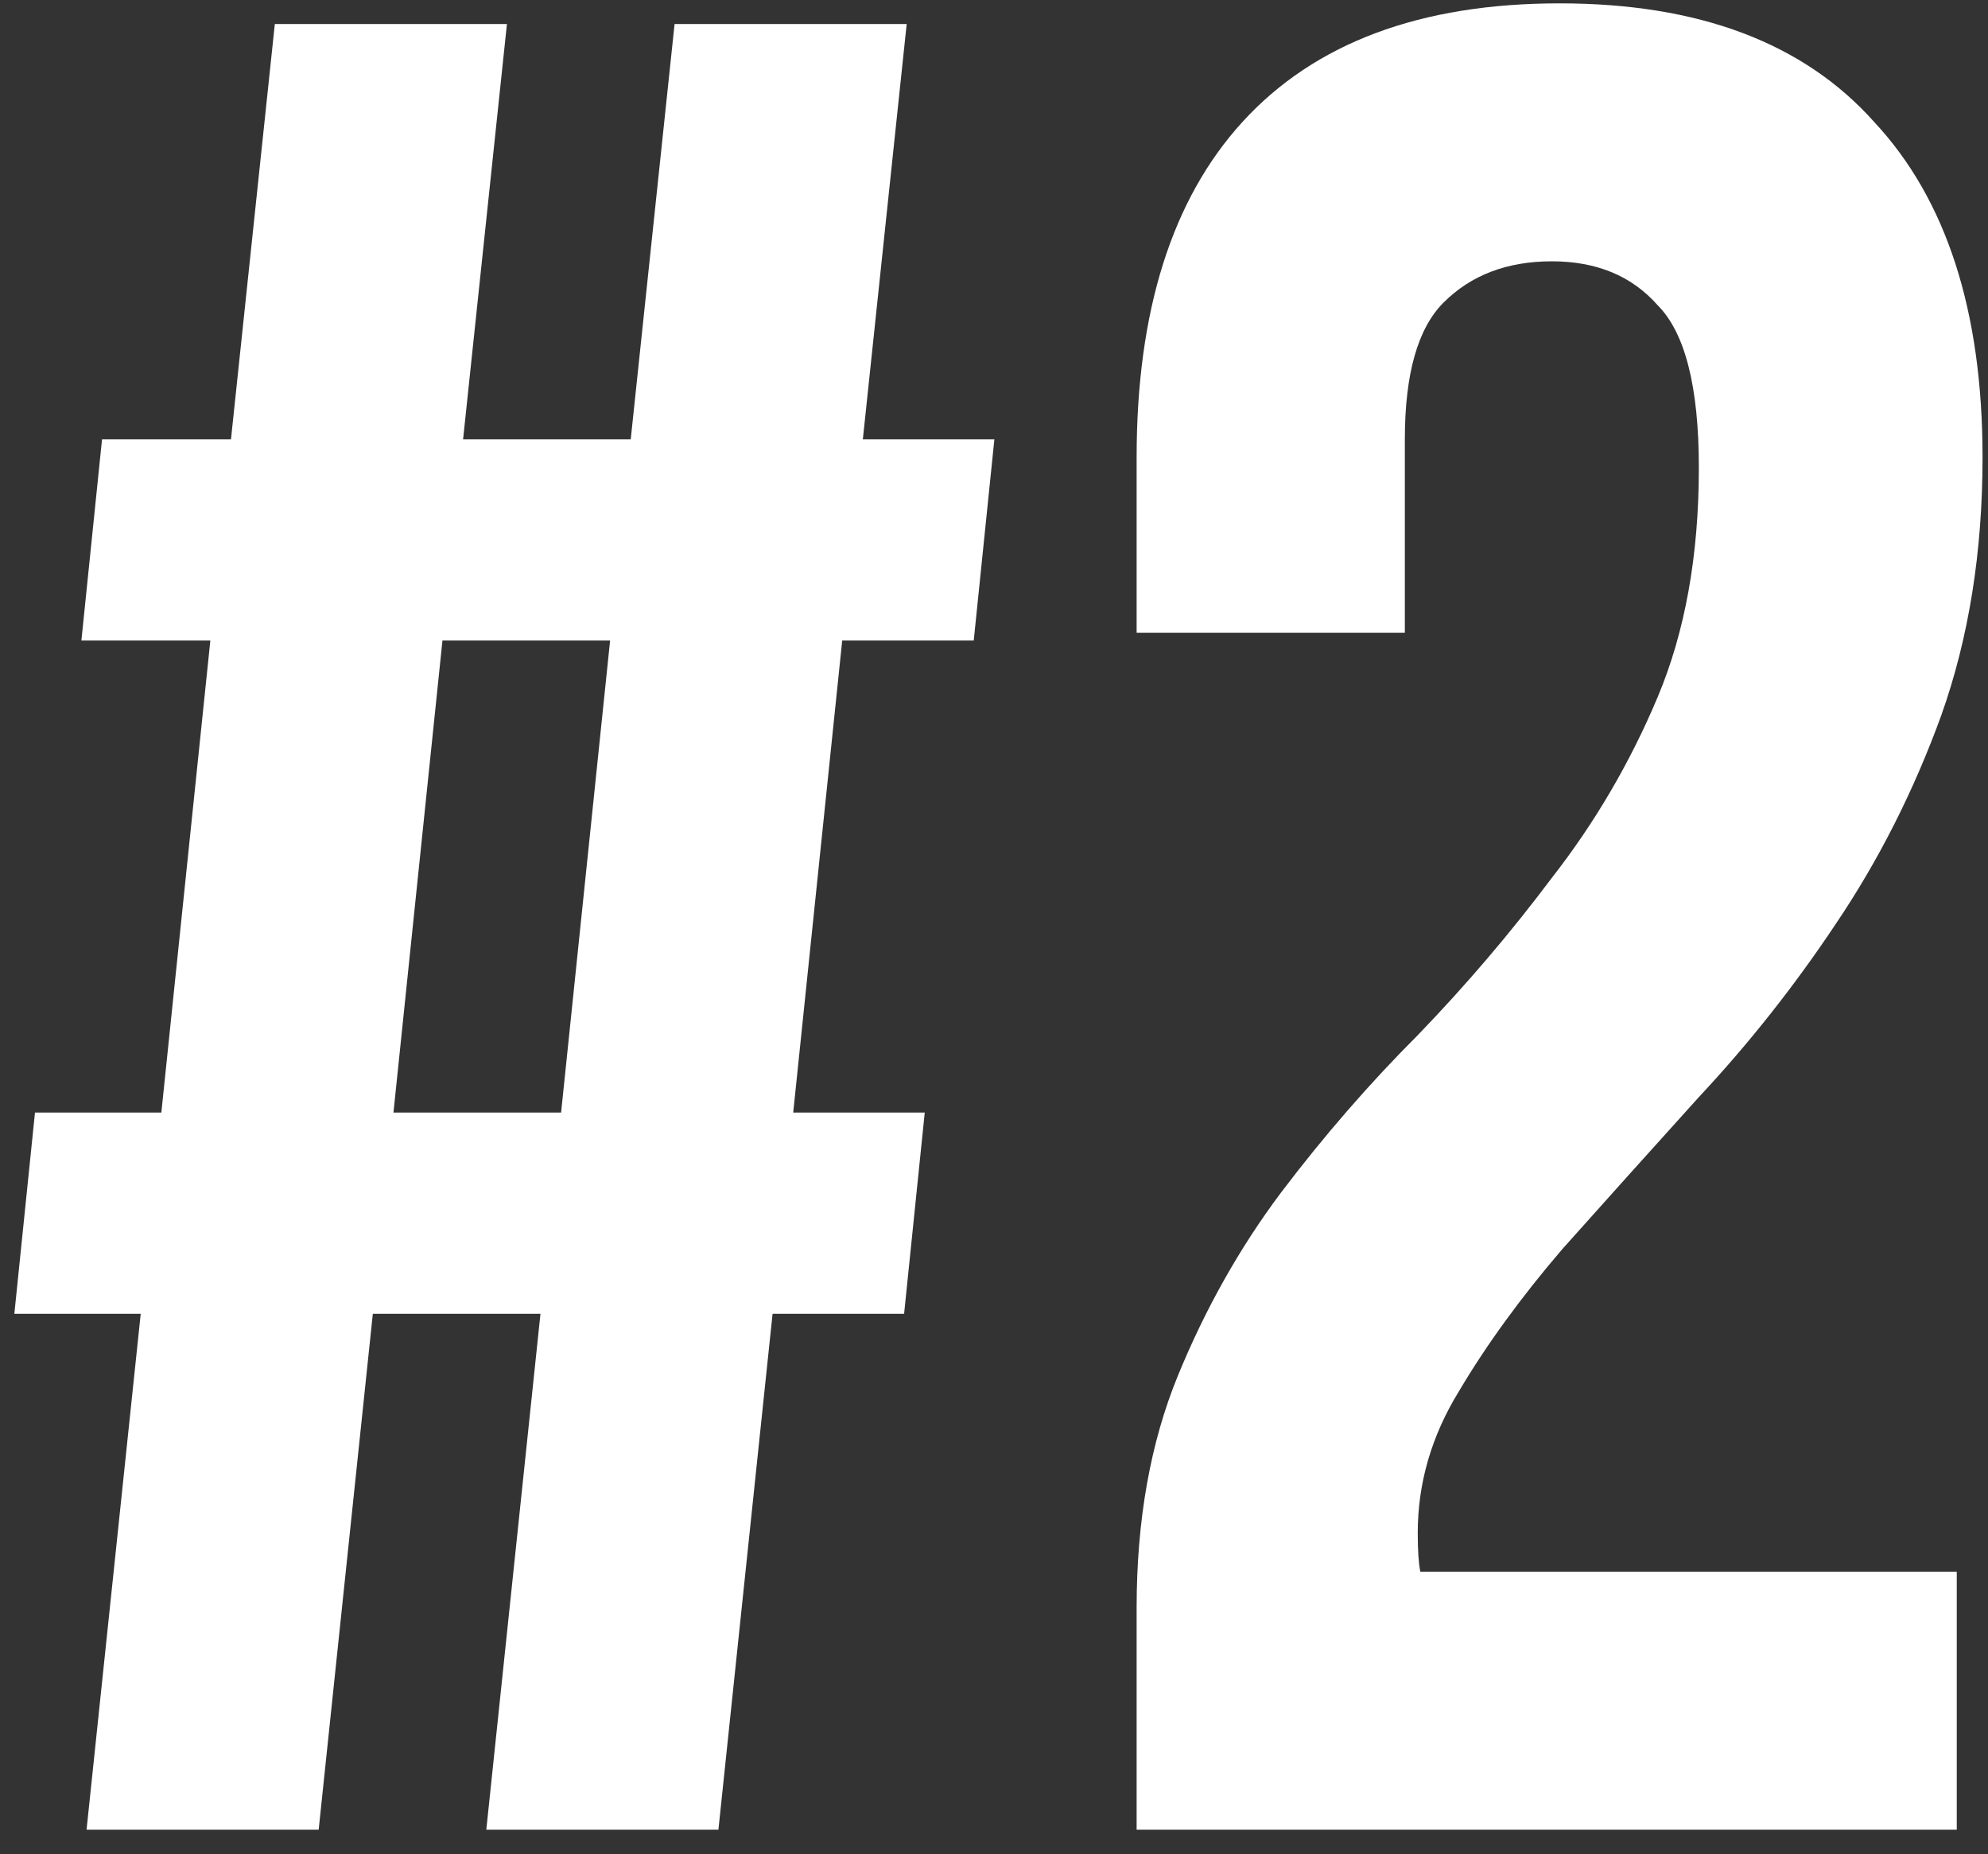 <?xml version="1.0" encoding="UTF-8"?> <svg xmlns="http://www.w3.org/2000/svg" width="74" height="69" viewBox="0 0 74 69" fill="none"><rect x="0" y="0" width="74" height="69" fill="#333333" stroke="none"/> <path d="M20.118 48.893H13.878L11.862 68.093H3.222L5.238 48.893H0.534L1.302 41.405H6.006L7.83 23.837H3.03L3.798 16.349H8.598L10.23 0.893H18.87L17.238 16.349H23.478L25.11 0.893H33.75L32.118 16.349H37.014L36.246 23.837H31.35L29.526 41.405H34.422L33.654 48.893H28.758L26.742 68.093H18.102L20.118 48.893ZM14.646 41.405H20.886L22.71 23.837H16.47L14.646 41.405ZM63.237 17.405C63.237 14.397 62.725 12.381 61.701 11.357C60.741 10.269 59.429 9.725 57.765 9.725C56.101 9.725 54.757 10.237 53.733 11.261C52.773 12.221 52.293 13.917 52.293 16.349V23.549H42.309V17.021C42.309 11.581 43.621 7.421 46.245 4.541C48.933 1.597 52.869 0.125 58.053 0.125C63.237 0.125 67.141 1.597 69.765 4.541C72.453 7.421 73.797 11.581 73.797 17.021C73.797 20.541 73.285 23.741 72.261 26.621C71.237 29.437 69.925 32.029 68.325 34.397C66.789 36.701 65.093 38.845 63.237 40.829C61.445 42.813 59.749 44.701 58.149 46.493C56.613 48.285 55.333 50.045 54.309 51.773C53.285 53.437 52.773 55.197 52.773 57.053C52.773 57.693 52.805 58.173 52.869 58.493H72.837V68.093H42.309V59.837C42.309 56.573 42.821 53.693 43.845 51.197C44.869 48.701 46.149 46.429 47.685 44.381C49.285 42.269 50.981 40.317 52.773 38.525C54.565 36.669 56.229 34.717 57.765 32.669C59.365 30.621 60.677 28.381 61.701 25.949C62.725 23.517 63.237 20.669 63.237 17.405Z" fill="white"></path> </svg> 